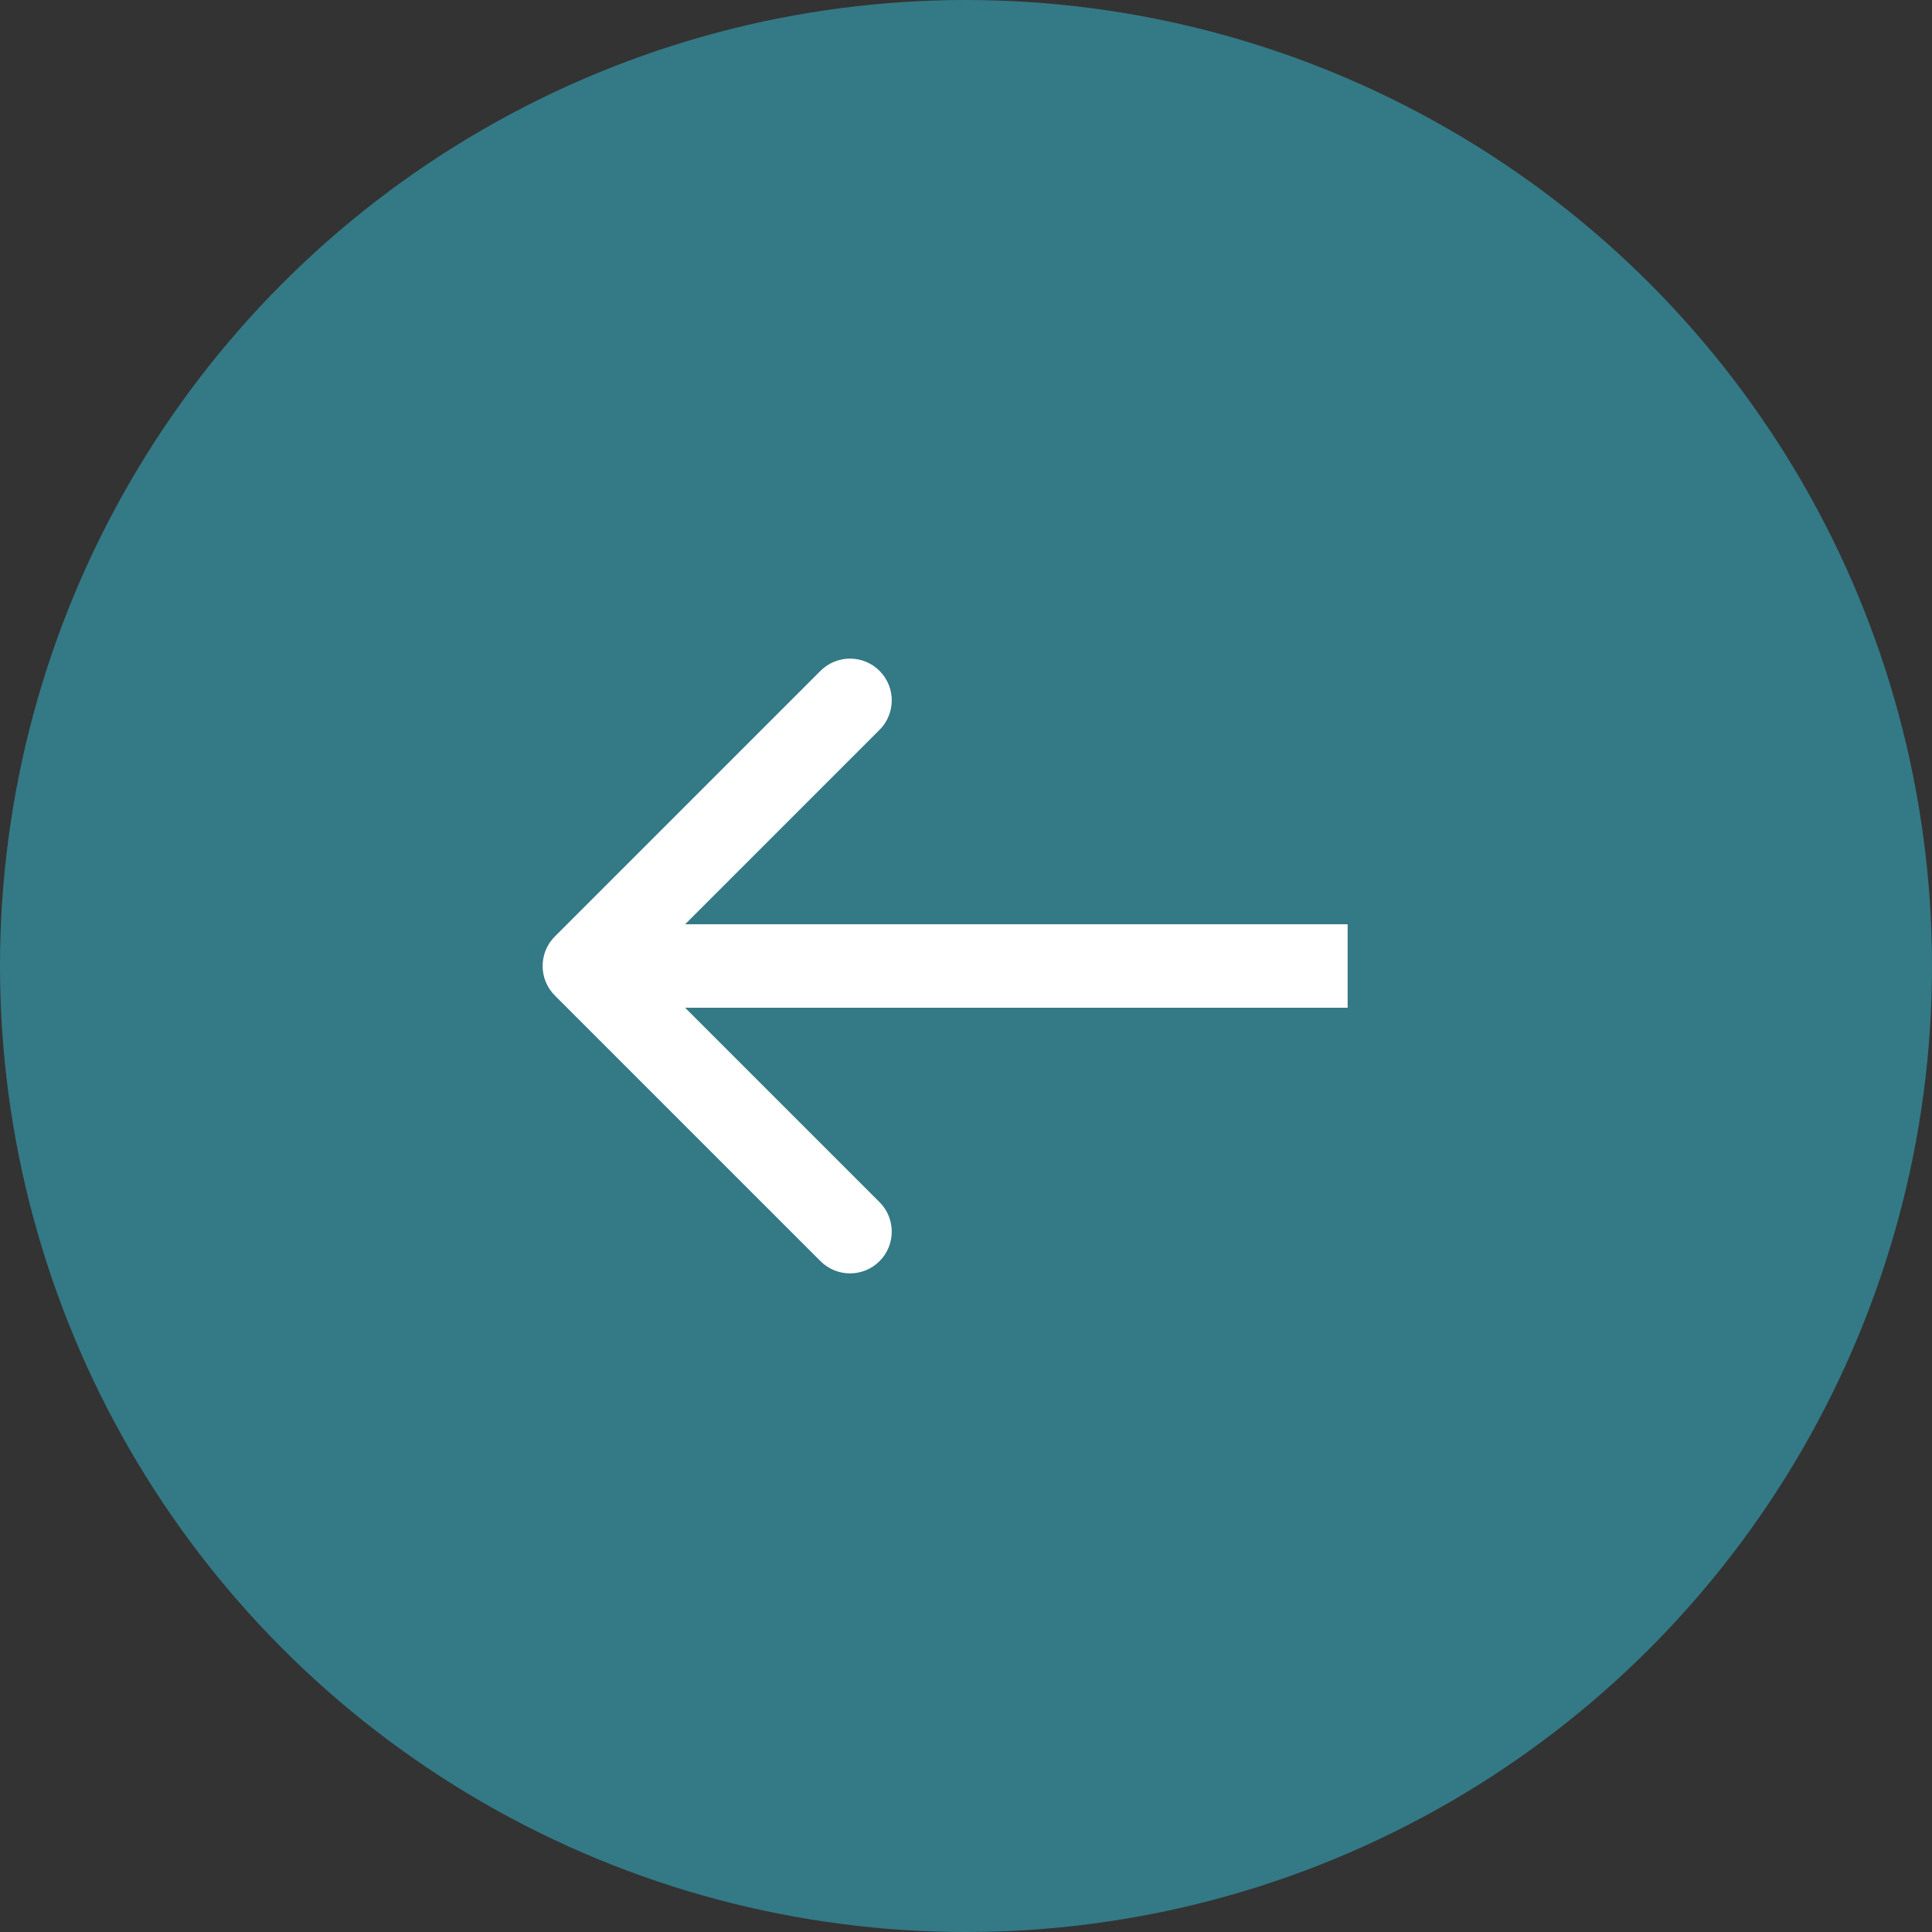 <?xml version="1.0" encoding="UTF-8"?> <svg xmlns="http://www.w3.org/2000/svg" width="162" height="162" viewBox="0 0 162 162" fill="none"><rect x="0" y="0" width="162" height="162" fill="#333333" stroke="none"/> <circle cx="81" cy="81" r="81" transform="matrix(-1 0 0 1 162 0)" fill="#347986"></circle> <path d="M46.525 83.475C45.158 82.108 45.158 79.892 46.525 78.525L68.799 56.251C70.166 54.884 72.382 54.884 73.749 56.251C75.116 57.618 75.116 59.834 73.749 61.201L53.95 81L73.749 100.799C75.116 102.166 75.116 104.382 73.749 105.749C72.382 107.116 70.166 107.116 68.799 105.749L46.525 83.475ZM113 84.5L49 84.5L49 77.5L113 77.5L113 84.5Z" fill="white"></path> </svg> 